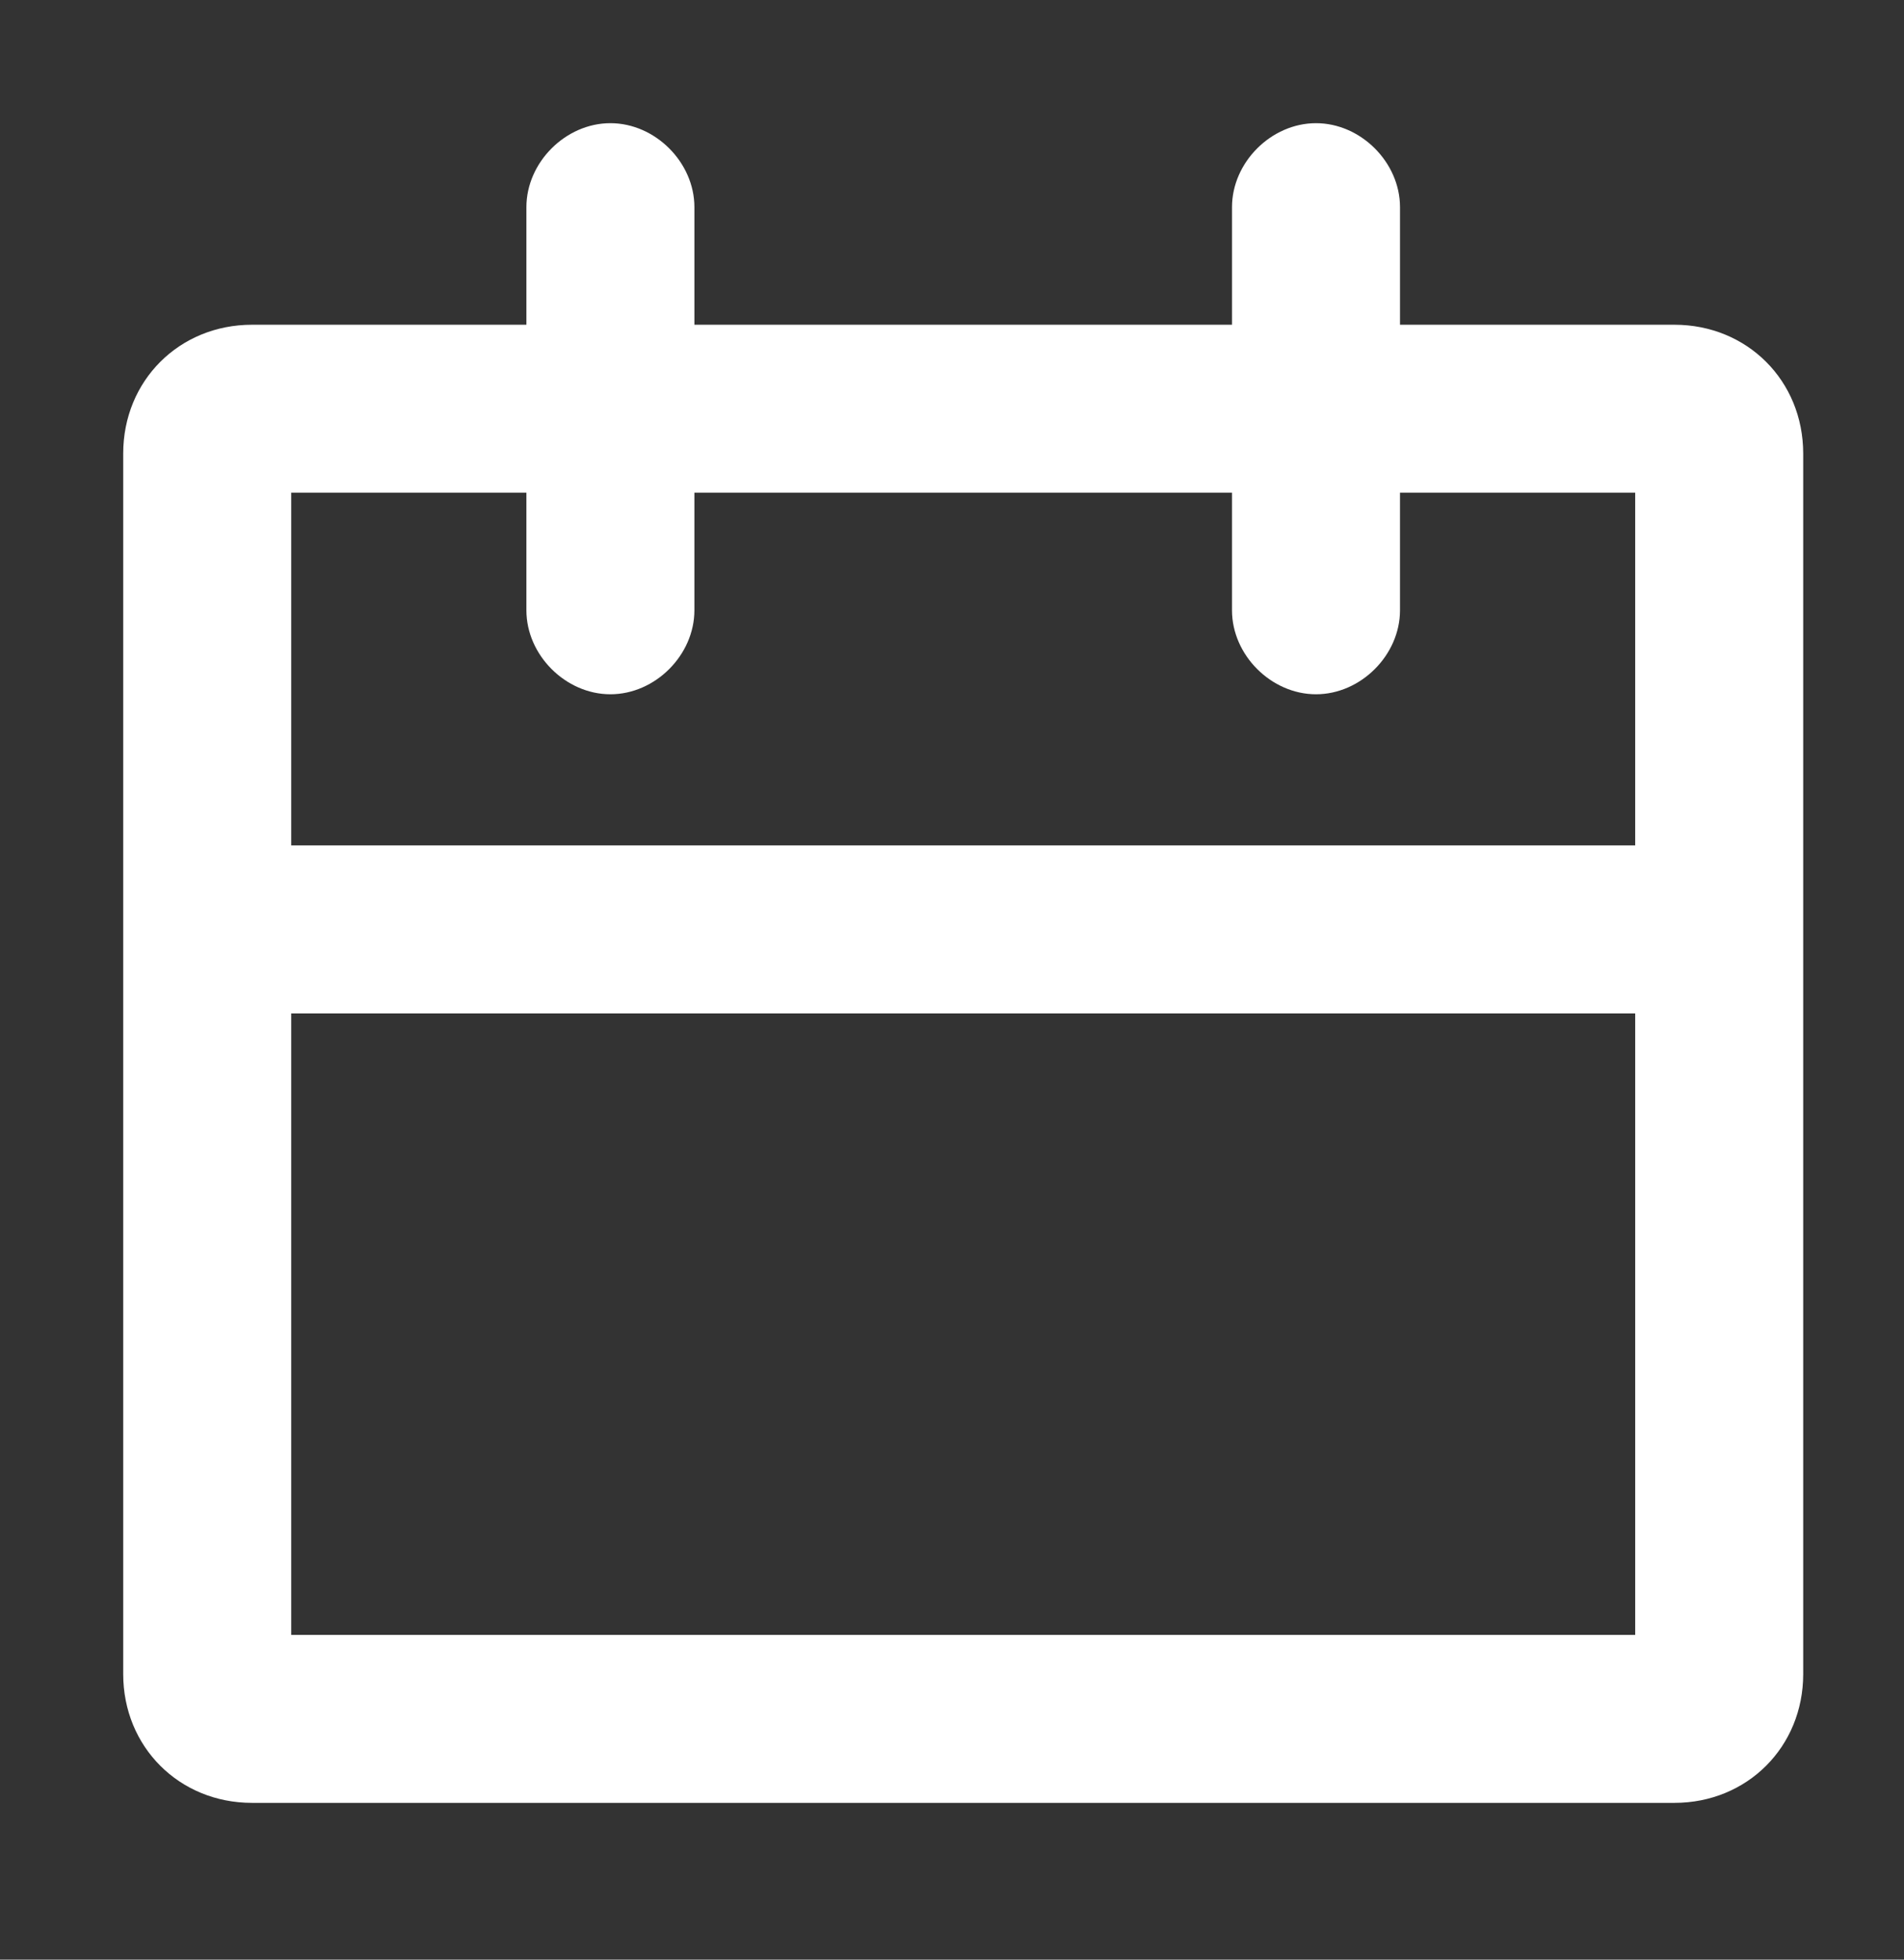 <?xml version="1.0" encoding="UTF-8"?> <svg xmlns="http://www.w3.org/2000/svg" id="Layer_1" version="1.1" viewBox="0 0 34 35"><rect x="0" y="0" width="34" height="35" fill="#333333" stroke="none"/><defs><style> .st0 { fill: #fff; } </style></defs><path class="st0" d="M29.9,5.8h-4.9v-2.1c0-.8-.7-1.5-1.5-1.5s-1.5.7-1.5,1.5v2.1h-9.6v-2.1c0-.8-.7-1.5-1.5-1.5s-1.5.7-1.5,1.5v2.1h-4.9c-1.3,0-2.3,1-2.3,2.3v21.8c0,1.3,1,2.3,2.3,2.3h25.4c1.3,0,2.3-1,2.3-2.3V8.1c0-1.3-1-2.3-2.3-2.3ZM9.4,8.8v2.1c0,.8.7,1.5,1.5,1.5s1.5-.7,1.5-1.5v-2.1h9.6v2.1c0,.8.7,1.5,1.5,1.5s1.5-.7,1.5-1.5v-2.1h4.2v6.3H5.2v-6.3h4.2ZM5.2,29.2v-11.1h24v11.1H5.2Z"></path></svg> 